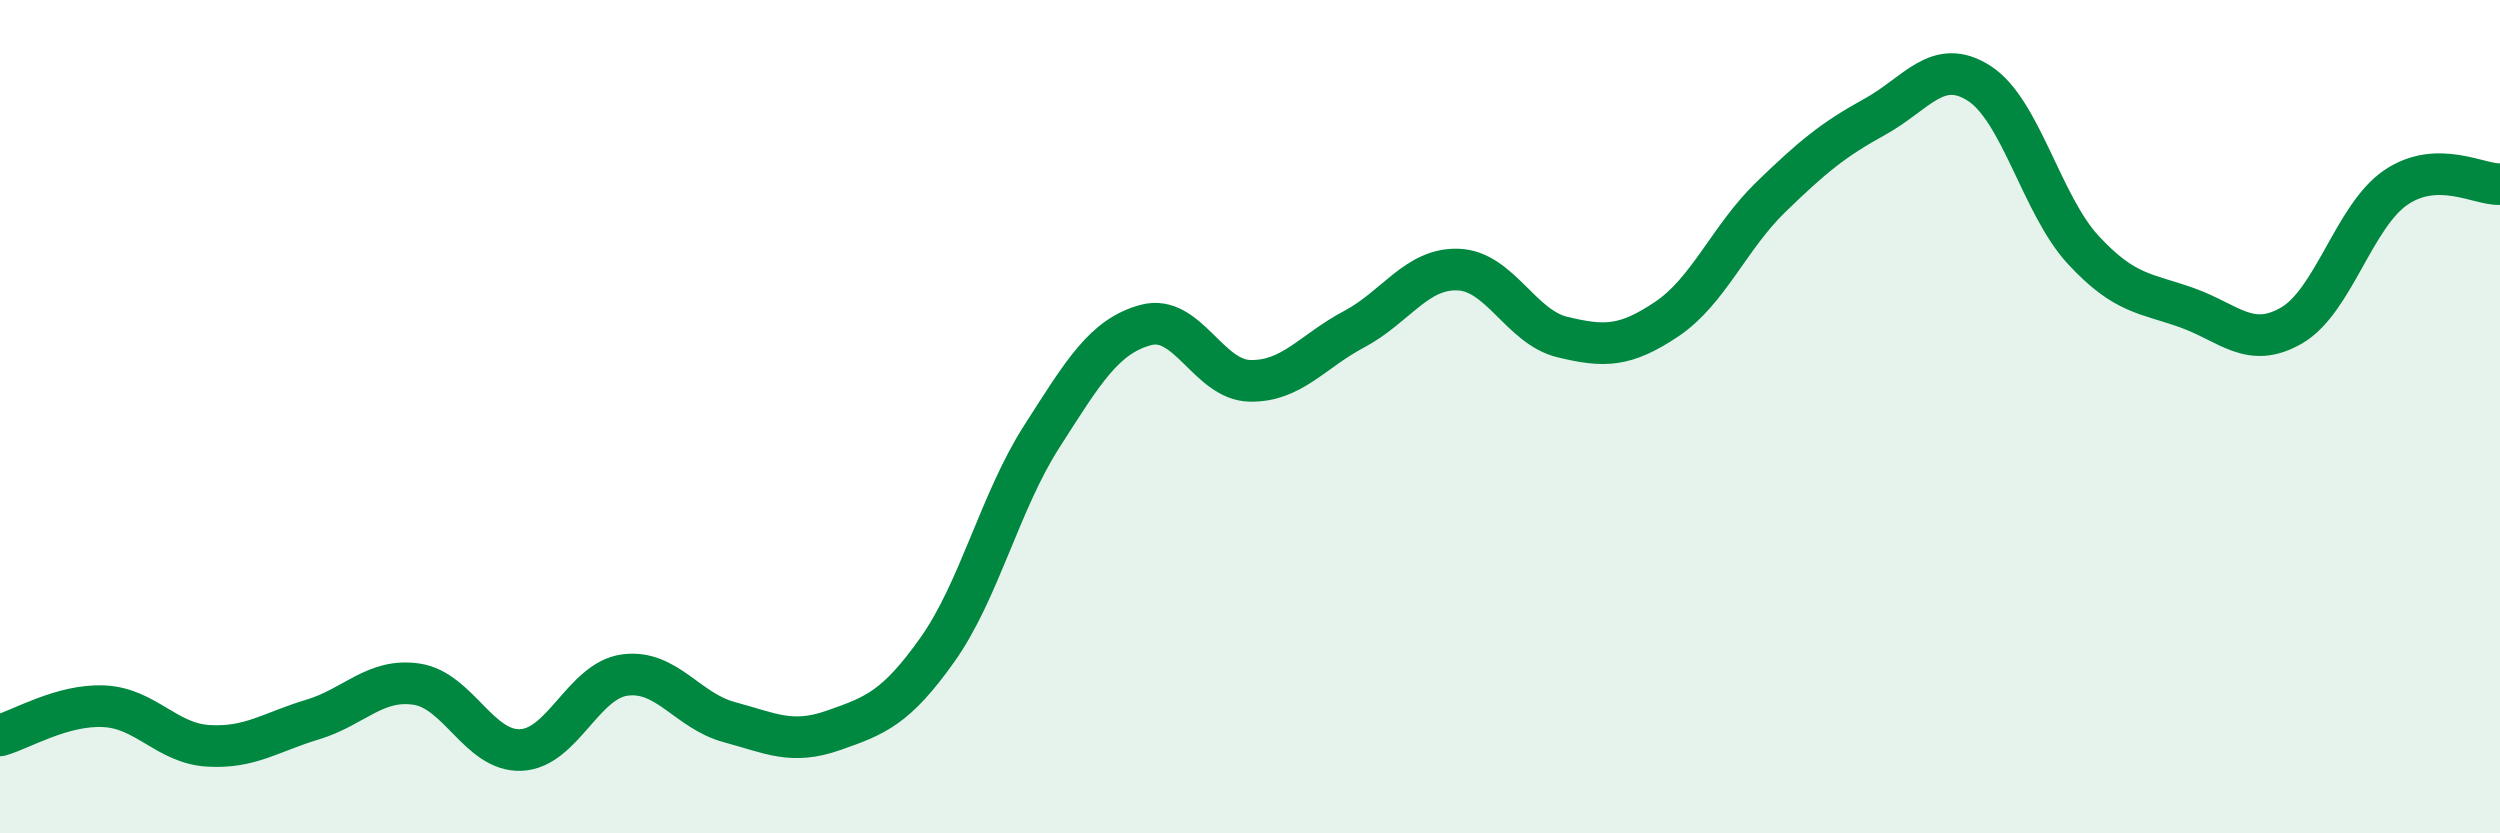 
    <svg width="60" height="20" viewBox="0 0 60 20" xmlns="http://www.w3.org/2000/svg">
      <path
        d="M 0,17.65 C 0.5,17.51 1.5,16.9 2.5,16.95 C 3.5,17 4,17.84 5,17.9 C 6,17.96 6.5,17.57 7.5,17.27 C 8.5,16.97 9,16.27 10,16.42 C 11,16.57 11.5,18.04 12.5,18 C 13.5,17.96 14,16.33 15,16.2 C 16,16.07 16.5,17.06 17.5,17.33 C 18.5,17.6 19,17.88 20,17.53 C 21,17.18 21.5,17 22.5,15.59 C 23.5,14.18 24,12.04 25,10.48 C 26,8.92 26.5,8.07 27.5,7.8 C 28.5,7.53 29,9.12 30,9.14 C 31,9.16 31.5,8.43 32.5,7.9 C 33.5,7.37 34,6.43 35,6.47 C 36,6.51 36.5,7.85 37.5,8.09 C 38.5,8.33 39,8.33 40,7.66 C 41,6.99 41.5,5.7 42.5,4.73 C 43.5,3.76 44,3.35 45,2.8 C 46,2.25 46.5,1.36 47.5,2 C 48.5,2.64 49,4.92 50,6 C 51,7.08 51.5,7.03 52.5,7.39 C 53.5,7.75 54,8.39 55,7.81 C 56,7.23 56.5,5.18 57.5,4.5 C 58.5,3.82 59.5,4.44 60,4.42L60 20L0 20Z"
        fill="#008740"
        opacity="0.1"
        stroke-linecap="round"
        stroke-linejoin="round"
      />
      <path
        d="M 0,17.65 C 0.5,17.51 1.5,16.9 2.5,16.95 C 3.5,17 4,17.84 5,17.9 C 6,17.96 6.5,17.57 7.5,17.27 C 8.5,16.97 9,16.27 10,16.42 C 11,16.57 11.5,18.04 12.5,18 C 13.5,17.96 14,16.33 15,16.2 C 16,16.07 16.5,17.06 17.5,17.33 C 18.5,17.6 19,17.88 20,17.53 C 21,17.18 21.5,17 22.5,15.59 C 23.5,14.18 24,12.04 25,10.48 C 26,8.92 26.5,8.07 27.5,7.8 C 28.5,7.53 29,9.12 30,9.14 C 31,9.16 31.5,8.43 32.5,7.9 C 33.5,7.37 34,6.43 35,6.47 C 36,6.51 36.5,7.85 37.5,8.09 C 38.5,8.33 39,8.33 40,7.66 C 41,6.99 41.5,5.7 42.5,4.73 C 43.5,3.76 44,3.35 45,2.8 C 46,2.25 46.5,1.36 47.5,2 C 48.5,2.64 49,4.92 50,6 C 51,7.08 51.5,7.03 52.5,7.39 C 53.5,7.75 54,8.39 55,7.81 C 56,7.23 56.5,5.18 57.5,4.5 C 58.5,3.82 59.5,4.44 60,4.42"
        stroke="#008740"
        stroke-width="1"
        fill="none"
        stroke-linecap="round"
        stroke-linejoin="round"
      />
    </svg>
  